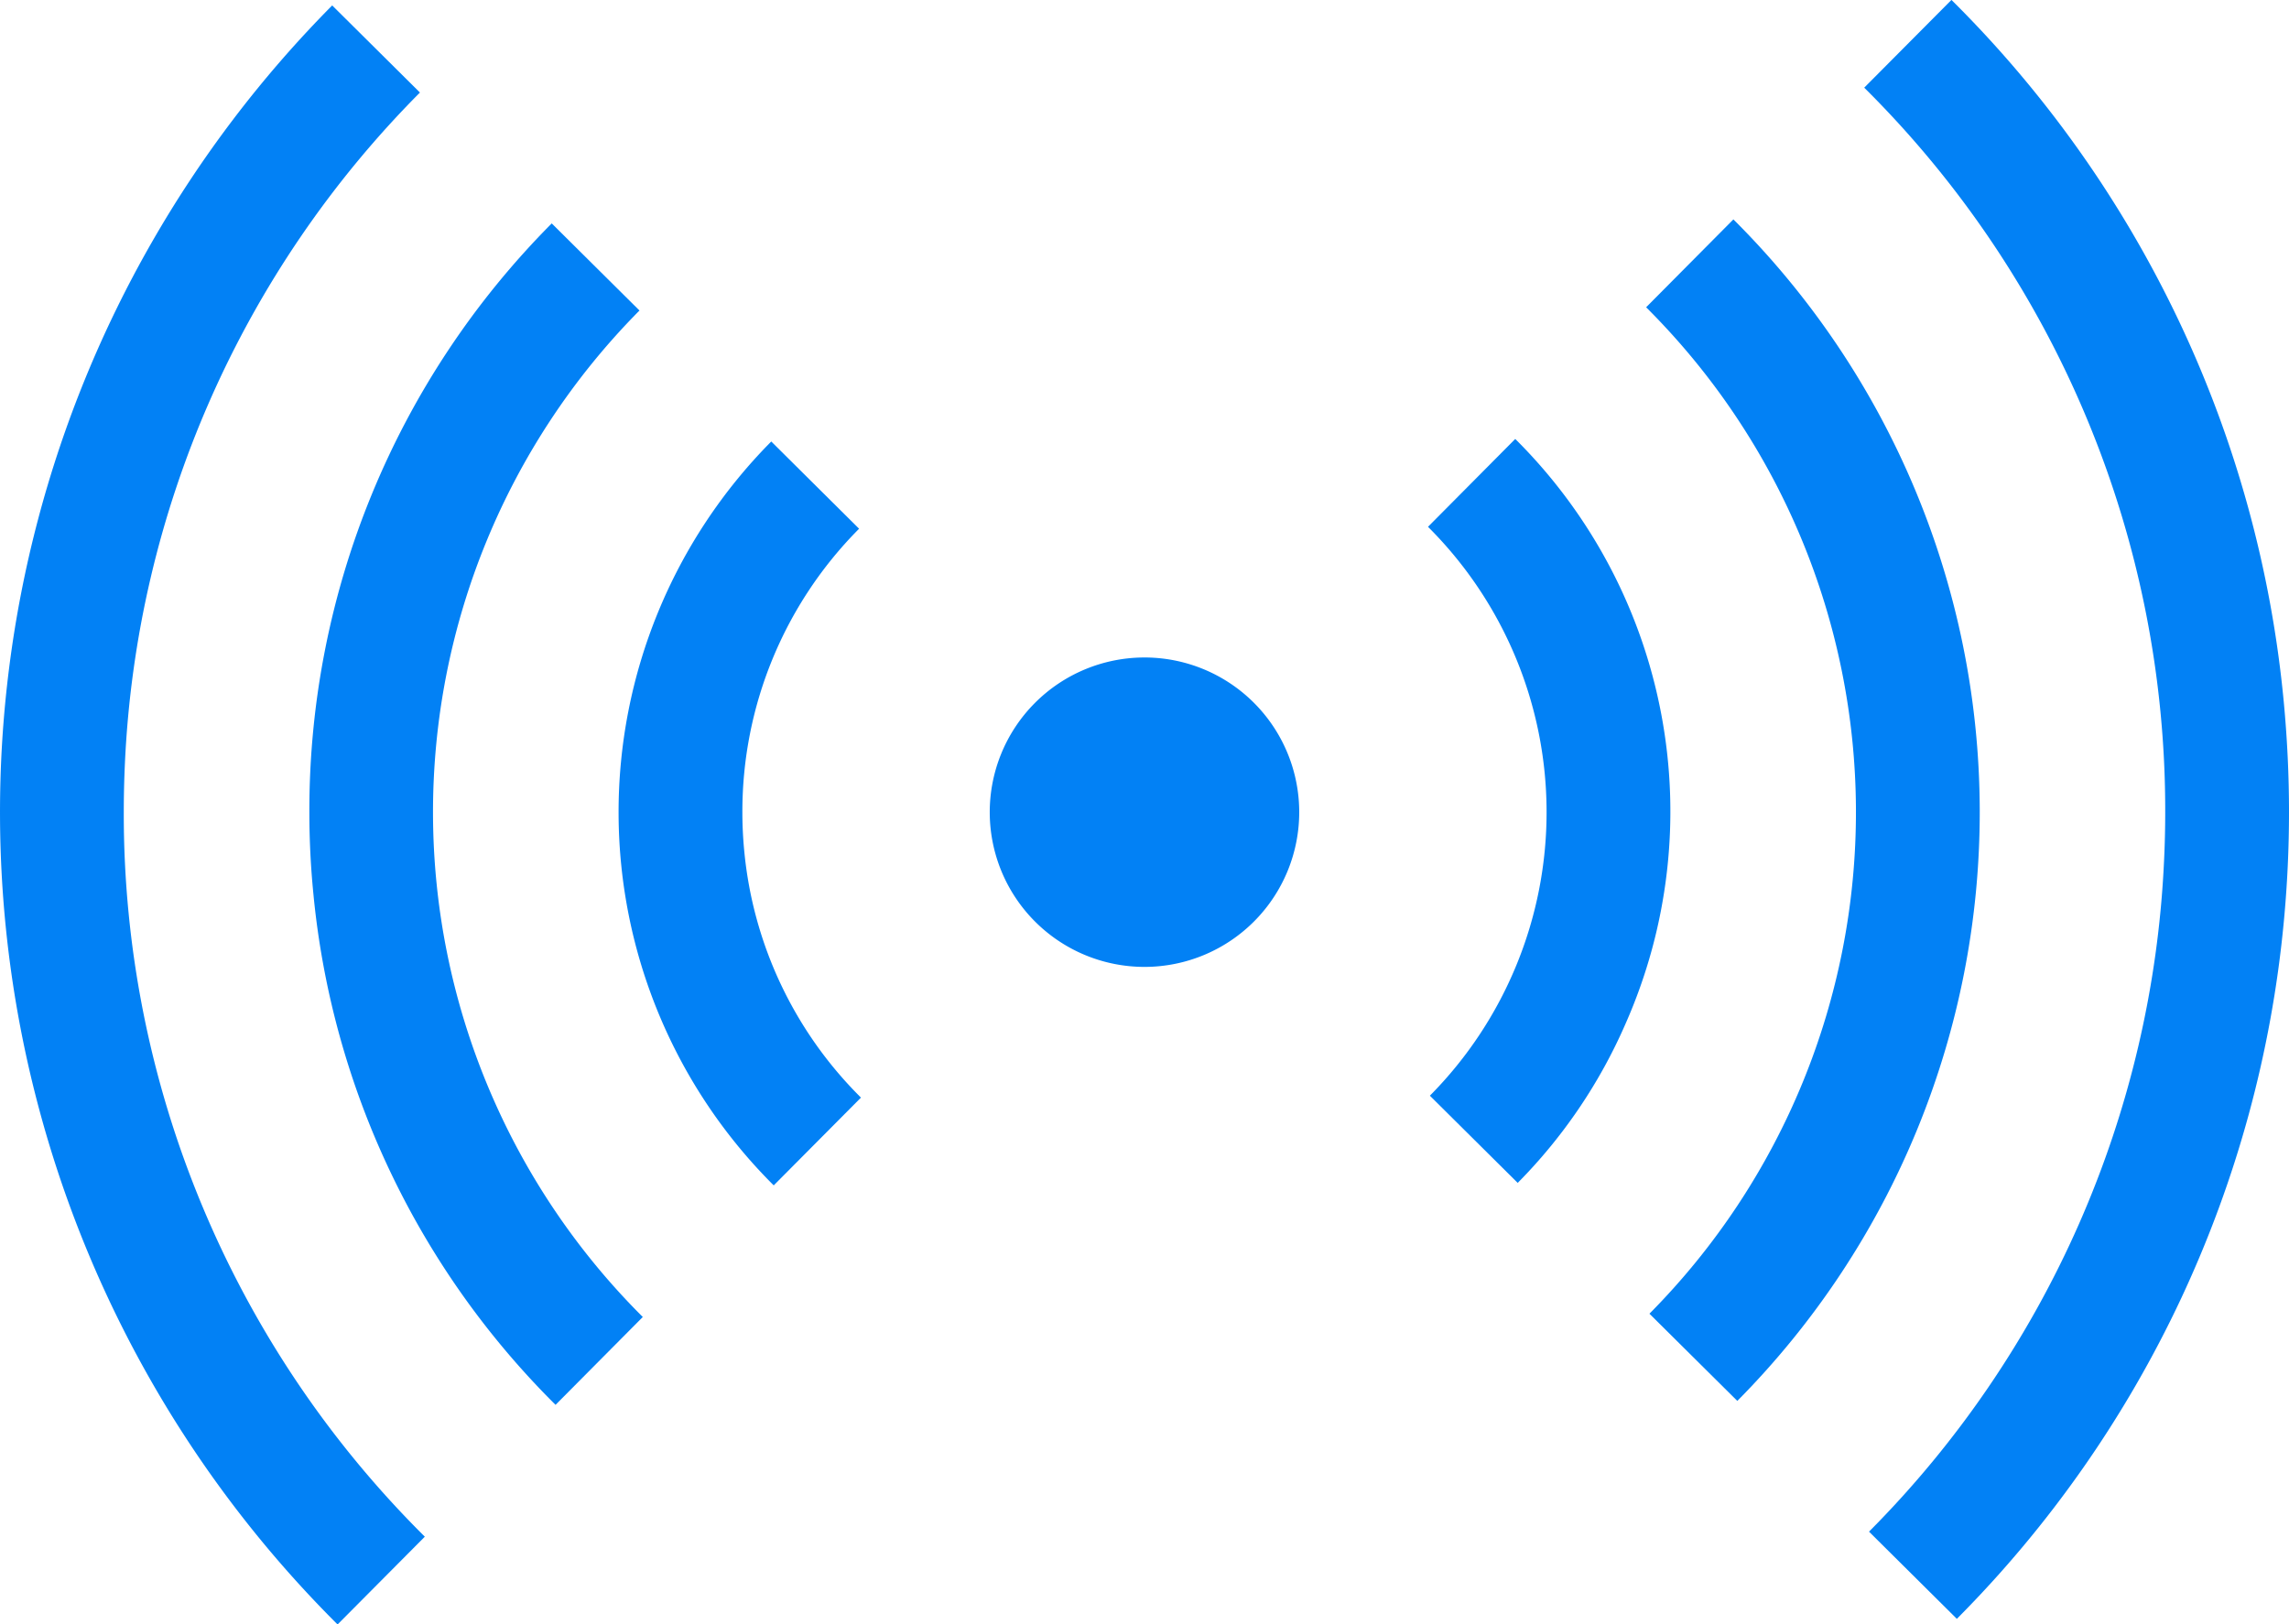 <svg xmlns="http://www.w3.org/2000/svg" width="58.639" height="41.62" viewBox="0 0 58.639 41.62">
  <g id="電波_ビーコンのアイコン" data-name="電波、ビーコンのアイコン" transform="translate(0 -74.302)">
    <path id="パス_1" data-name="パス 1" d="M427.73,92.286A29.2,29.2,0,0,0,419.217,74.3l-2.235,2.248a26.075,26.075,0,0,1,7.711,18.56q0,.626-.03,1.251a26.056,26.056,0,0,1-7.558,17.187l2.25,2.234a29.206,29.206,0,0,0,8.377-17.872q.132-1.4.132-2.8T427.73,92.286Z" transform="translate(-369.225)" fill="#0281f5"/>
    <path id="パス_2" data-name="パス 2" d="M324.482,187.486a13.45,13.45,0,0,0-2.825-14.985l-2.235,2.251a10.319,10.319,0,0,1,.048,14.576l2.25,2.234h0A13.386,13.386,0,0,0,324.482,187.486Z" transform="translate(-282.84 -86.952)" fill="#0281f5"/>
    <path id="パス_3" data-name="パス 3" d="M370.437,123.393l-2.235,2.251a18.254,18.254,0,0,1,.085,25.787l2.251,2.234a21.428,21.428,0,0,0-.1-30.272Z" transform="translate(-326.032 -43.469)" fill="#0281f5"/>
    <path id="パス_4" data-name="パス 4" d="M3.2,94.918a26.05,26.05,0,0,1,7.558-17.186L8.51,75.5a29.364,29.364,0,0,0,.138,41.483l2.235-2.249A26.079,26.079,0,0,1,3.171,96.169C3.171,95.752,3.181,95.334,3.2,94.918Z" transform="translate(0 -1.059)" fill="#0281f5"/>
    <path id="パス_5" data-name="パス 5" d="M77.652,126.513l-2.25-2.234a21.34,21.34,0,0,0-6.209,15.085q0,1.031.1,2.06A21.32,21.32,0,0,0,75.5,154.55l2.235-2.251a18.257,18.257,0,0,1-.086-25.787Z" transform="translate(-61.268 -44.253)" fill="#0281f5"/>
    <path id="パス_6" data-name="パス 6" d="M141.539,182.557a10.274,10.274,0,0,1,2.99-7.262l-2.25-2.235a13.489,13.489,0,0,0,.063,19.06l2.235-2.249a10.26,10.26,0,0,1-2.99-6.318C141.555,183.221,141.539,182.888,141.539,182.557Z" transform="translate(-122.521 -87.446)" fill="#0281f5"/>
    <path id="パス_7" data-name="パス 7" d="M225.345,221.387a3.964,3.964,0,1,0,3.977,3.951A3.963,3.963,0,0,0,225.345,221.387Z" transform="translate(-196.039 -130.239)" fill="#0281f5"/>
  </g>
</svg>
